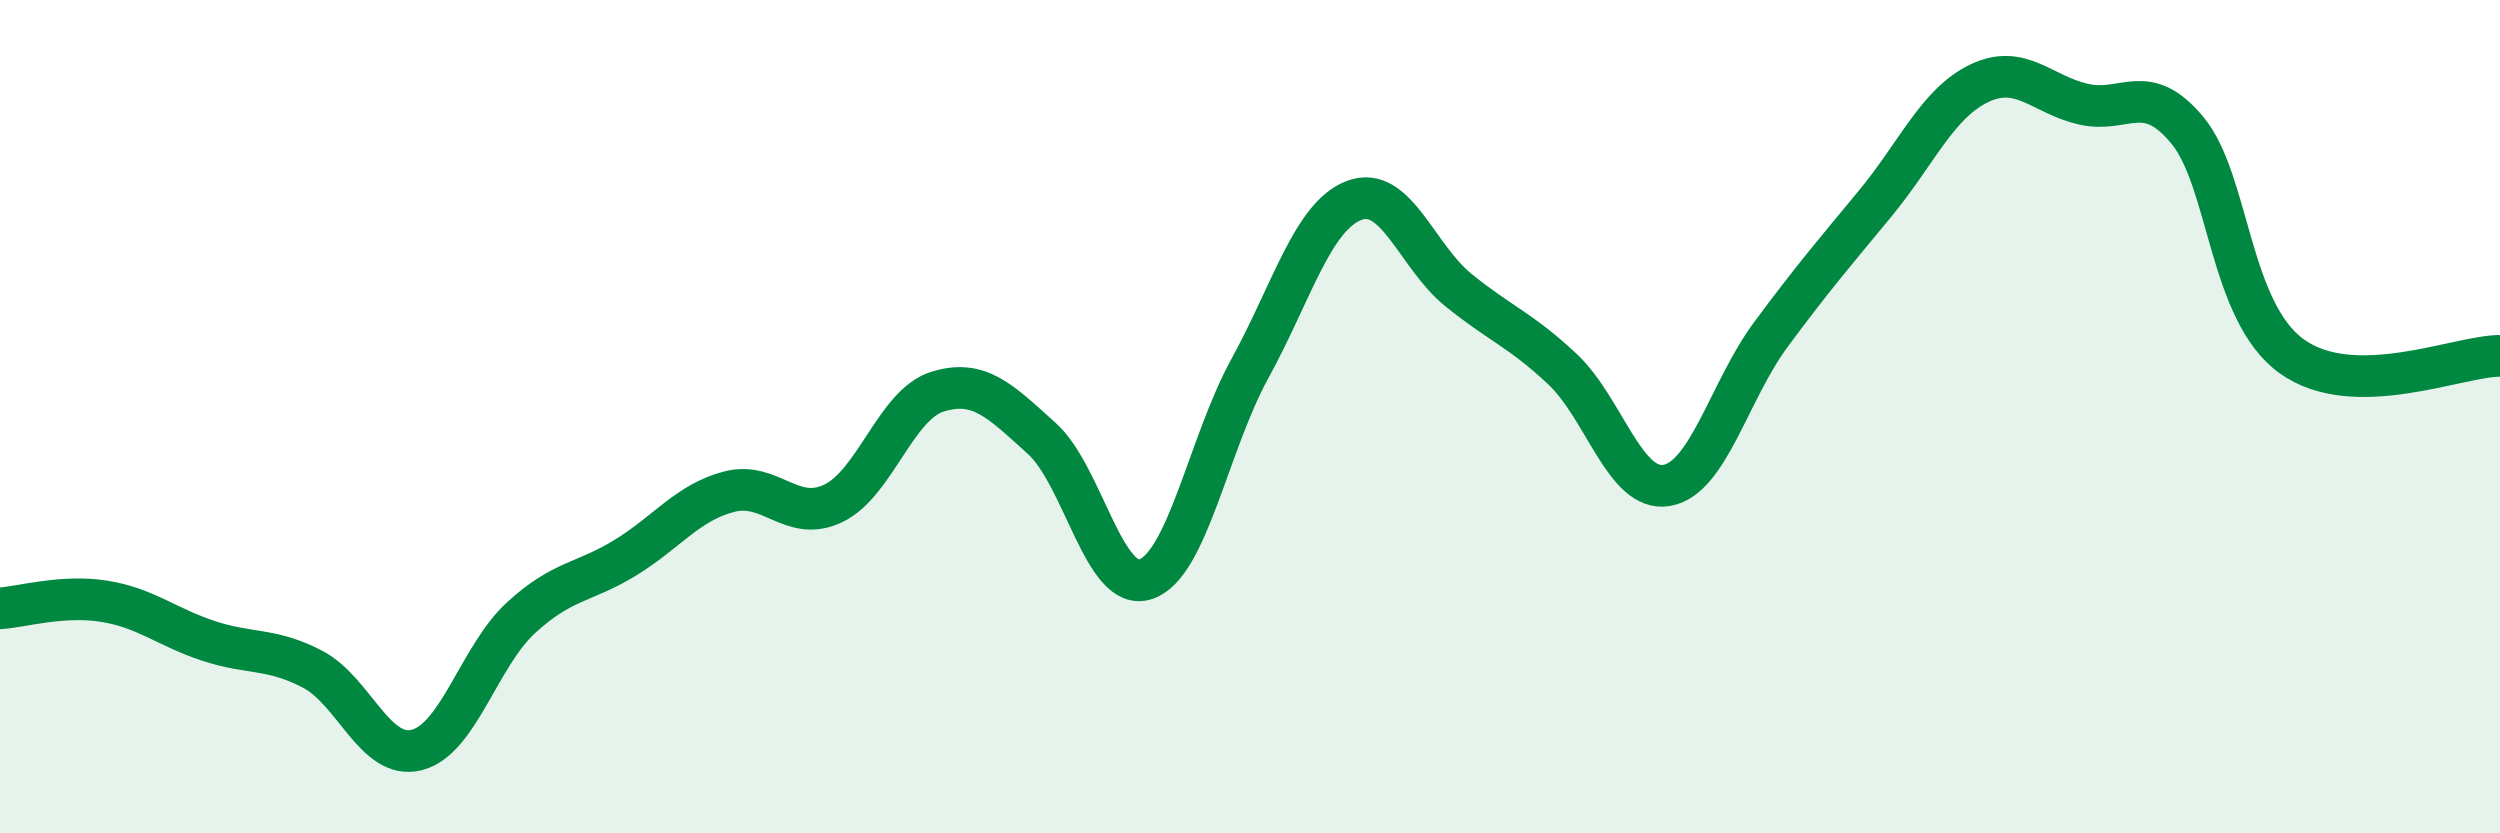 
    <svg width="60" height="20" viewBox="0 0 60 20" xmlns="http://www.w3.org/2000/svg">
      <path
        d="M 0,14.6 C 0.5,14.57 1.5,14.27 2.5,14.43 C 3.5,14.59 4,15.05 5,15.38 C 6,15.71 6.5,15.54 7.5,16.06 C 8.5,16.58 9,18.25 10,18 C 11,17.75 11.5,15.75 12.5,14.83 C 13.5,13.91 14,14 15,13.39 C 16,12.78 16.5,12.06 17.5,11.8 C 18.5,11.54 19,12.56 20,12.08 C 21,11.6 21.5,9.71 22.5,9.4 C 23.5,9.09 24,9.62 25,10.52 C 26,11.42 26.5,14.24 27.5,13.9 C 28.5,13.56 29,10.66 30,8.84 C 31,7.02 31.5,5.19 32.5,4.81 C 33.5,4.43 34,6.15 35,6.96 C 36,7.77 36.5,7.92 37.5,8.86 C 38.5,9.8 39,11.82 40,11.65 C 41,11.48 41.5,9.38 42.5,8.03 C 43.5,6.68 44,6.1 45,4.89 C 46,3.68 46.5,2.48 47.5,2 C 48.5,1.52 49,2.27 50,2.5 C 51,2.73 51.5,1.92 52.5,3.13 C 53.5,4.34 53.5,7.47 55,8.55 C 56.5,9.63 59,8.54 60,8.54L60 20L0 20Z"
        fill="#008740"
        opacity="0.1"
        stroke-linecap="round"
        stroke-linejoin="round"
      />
      <path
        d="M 0,14.6 C 0.5,14.57 1.5,14.27 2.5,14.43 C 3.5,14.59 4,15.05 5,15.38 C 6,15.71 6.5,15.54 7.5,16.06 C 8.5,16.58 9,18.25 10,18 C 11,17.75 11.5,15.75 12.5,14.83 C 13.5,13.91 14,14 15,13.39 C 16,12.78 16.5,12.06 17.5,11.8 C 18.5,11.54 19,12.56 20,12.08 C 21,11.6 21.5,9.71 22.5,9.4 C 23.5,9.09 24,9.62 25,10.52 C 26,11.42 26.5,14.24 27.5,13.9 C 28.5,13.56 29,10.66 30,8.84 C 31,7.02 31.5,5.19 32.5,4.81 C 33.5,4.43 34,6.15 35,6.96 C 36,7.77 36.5,7.92 37.5,8.86 C 38.5,9.8 39,11.82 40,11.65 C 41,11.48 41.5,9.38 42.5,8.03 C 43.5,6.68 44,6.1 45,4.89 C 46,3.68 46.5,2.48 47.5,2 C 48.5,1.52 49,2.27 50,2.5 C 51,2.73 51.5,1.92 52.5,3.13 C 53.5,4.34 53.5,7.47 55,8.55 C 56.5,9.63 59,8.54 60,8.54"
        stroke="#008740"
        stroke-width="1"
        fill="none"
        stroke-linecap="round"
        stroke-linejoin="round"
      />
    </svg>
  